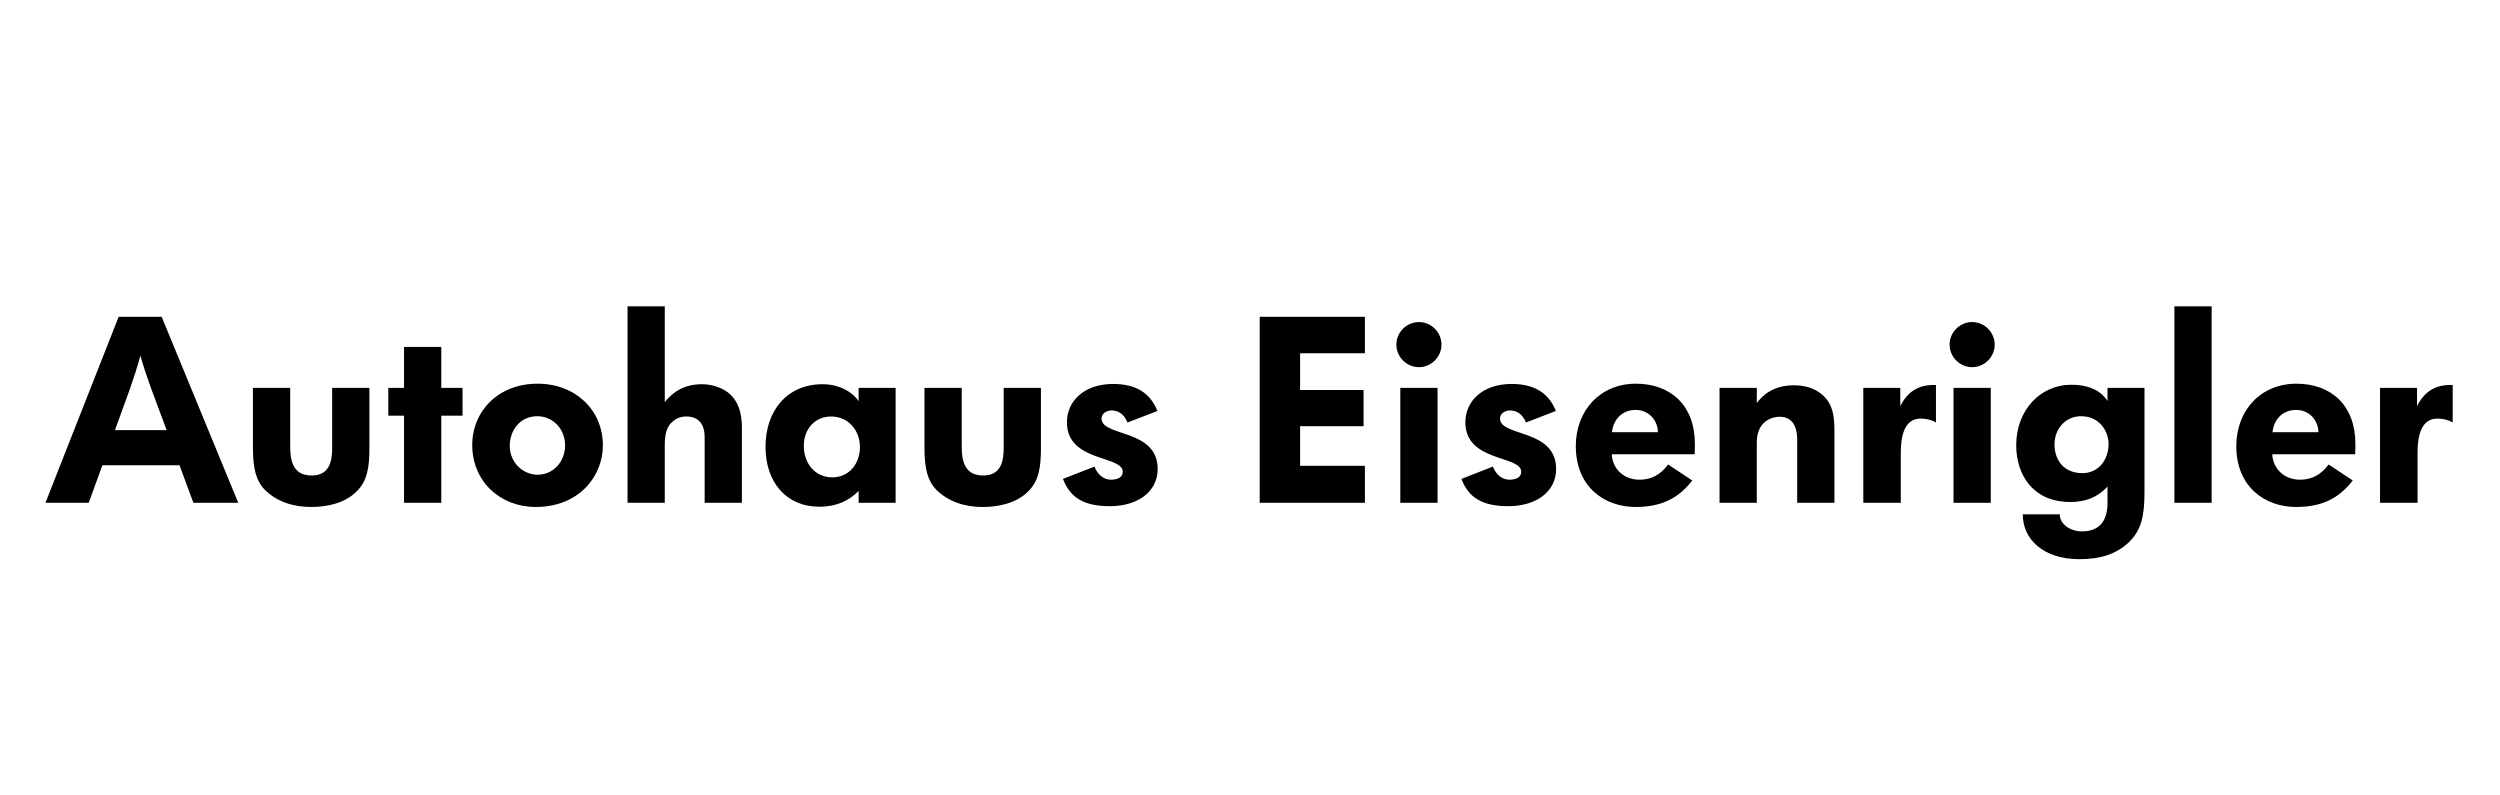 <?xml version="1.0" encoding="UTF-8" standalone="no"?>
<svg width="220px" height="70px" viewBox="0 0 220 70" version="1.1" xmlns="http://www.w3.org/2000/svg" xmlns:xlink="http://www.w3.org/1999/xlink">
    <!-- Generator: Sketch 40.1 (33804) - http://www.bohemiancoding.com/sketch -->
    <title>logo_A00705_new</title>
    <desc>Created with Sketch.</desc>
    <defs></defs>
    <g id="Page-1" stroke="none" stroke-width="1" fill="none" fill-rule="evenodd">
        <g id="logo_A00705_new" fill="#000000">
            <path d="M20.966,44.245 L14.226,27.879 L10.44,27.879 L4,44.245 L7.809,44.245 L9.009,40.944 L15.796,40.944 L17.019,44.245 L20.966,44.245 Z M14.665,37.851 L10.117,37.851 L11.456,34.157 C11.756,33.303 12.079,32.311 12.356,31.295 C12.633,32.288 12.98,33.303 13.28,34.134 L14.665,37.851 Z M32.508,39.421 L32.508,34.134 L29.23,34.134 L29.23,39.421 C29.23,40.621 28.976,41.844 27.43,41.844 C25.906,41.844 25.537,40.736 25.537,39.328 L25.537,34.134 L22.259,34.134 L22.259,39.421 C22.259,41.267 22.559,42.352 23.298,43.091 C24.36,44.153 25.791,44.614 27.384,44.614 C28.884,44.614 30.385,44.245 31.377,43.252 C32.324,42.329 32.508,41.129 32.508,39.421 L32.508,39.421 Z M40.703,36.581 L40.703,34.134 L38.833,34.134 L38.833,30.533 L35.555,30.533 L35.555,34.134 L34.17,34.134 L34.17,36.581 L35.555,36.581 L35.555,44.245 L38.833,44.245 L38.833,36.581 L40.703,36.581 Z M53.053,39.19 C53.053,36.073 50.629,33.765 47.305,33.765 C43.865,33.765 41.557,36.166 41.557,39.167 C41.557,42.352 44.004,44.614 47.143,44.614 C50.929,44.614 53.053,41.937 53.053,39.19 L53.053,39.19 Z M49.729,39.19 C49.729,40.552 48.759,41.775 47.305,41.775 C46.035,41.775 44.858,40.713 44.858,39.236 C44.858,37.851 45.781,36.627 47.282,36.627 C48.644,36.627 49.729,37.735 49.729,39.19 L49.729,39.19 Z M65.287,44.245 L65.287,37.62 C65.287,36.42 65.01,35.45 64.318,34.758 C63.74,34.181 62.748,33.811 61.778,33.811 C60.07,33.811 59.124,34.619 58.5,35.381 L58.5,26.955 L55.223,26.955 L55.223,44.245 L58.5,44.245 L58.5,39.19 C58.5,38.313 58.639,37.643 59.054,37.228 C59.447,36.835 59.839,36.651 60.416,36.651 C61.547,36.651 62.009,37.435 62.009,38.451 L62.009,44.245 L65.287,44.245 Z M78.814,44.245 L78.814,43.345 L78.814,34.134 L75.559,34.134 L75.559,35.312 C75.005,34.458 73.805,33.811 72.397,33.811 C69.257,33.811 67.365,36.143 67.365,39.328 C67.365,42.398 69.165,44.591 72.097,44.591 C73.666,44.591 74.728,44.037 75.559,43.206 L75.559,44.245 L78.814,44.245 Z M75.675,39.351 C75.675,40.736 74.774,42.006 73.251,42.006 C71.681,42.006 70.735,40.736 70.735,39.236 C70.735,37.689 71.774,36.651 73.135,36.651 C74.682,36.651 75.675,37.897 75.675,39.351 L75.675,39.351 Z M91.602,39.421 L91.602,34.134 L88.324,34.134 L88.324,39.421 C88.324,40.621 88.071,41.844 86.524,41.844 C85,41.844 84.631,40.736 84.631,39.328 L84.631,34.134 L81.353,34.134 L81.353,39.421 C81.353,41.267 81.653,42.352 82.392,43.091 C83.454,44.153 84.885,44.614 86.478,44.614 C87.978,44.614 89.479,44.245 90.471,43.252 C91.418,42.329 91.602,41.129 91.602,39.421 L91.602,39.421 Z M101.875,41.267 C101.875,37.712 96.935,38.451 96.935,36.835 C96.935,36.374 97.396,36.12 97.812,36.12 C98.343,36.12 98.897,36.374 99.22,37.181 L101.851,36.166 C101.182,34.481 99.843,33.788 97.95,33.788 C95.388,33.788 93.888,35.312 93.888,37.158 C93.888,40.69 98.804,40.044 98.804,41.521 C98.804,41.96 98.412,42.214 97.766,42.214 C97.096,42.214 96.565,41.729 96.311,41.059 L93.541,42.144 C94.165,43.783 95.365,44.545 97.673,44.545 C100.051,44.545 101.875,43.322 101.875,41.267 L101.875,41.267 Z M120.111,44.245 L120.111,40.99 L114.409,40.99 L114.409,37.505 L119.995,37.505 L119.995,34.319 L114.409,34.319 L114.409,31.087 L120.111,31.087 L120.111,27.879 L110.854,27.879 L110.854,44.245 L120.111,44.245 Z M126.851,30.326 C126.851,29.241 125.951,28.34 124.866,28.34 C123.781,28.34 122.881,29.241 122.881,30.326 C122.881,31.411 123.781,32.311 124.866,32.311 C125.951,32.311 126.851,31.411 126.851,30.326 L126.851,30.326 Z M126.505,44.245 L126.505,34.134 L123.227,34.134 L123.227,44.245 L126.505,44.245 Z M136.939,41.267 C136.939,37.712 131.999,38.451 131.999,36.835 C131.999,36.374 132.46,36.12 132.876,36.12 C133.407,36.12 133.961,36.374 134.284,37.181 L136.916,36.166 C136.246,34.481 134.907,33.788 133.014,33.788 C130.452,33.788 128.952,35.312 128.952,37.158 C128.952,40.69 133.868,40.044 133.868,41.521 C133.868,41.96 133.476,42.214 132.83,42.214 C132.16,42.214 131.629,41.729 131.375,41.059 L128.605,42.144 C129.229,43.783 130.429,44.545 132.737,44.545 C135.115,44.545 136.939,43.322 136.939,41.267 L136.939,41.267 Z M149.15,39.051 C149.15,35.681 147.026,33.765 143.956,33.765 C140.817,33.765 138.67,36.12 138.67,39.259 C138.67,42.86 141.209,44.614 143.933,44.614 C146.264,44.614 147.742,43.806 148.919,42.283 L146.795,40.875 C146.126,41.775 145.318,42.214 144.279,42.214 C142.871,42.214 141.902,41.244 141.832,39.975 L149.127,39.975 C149.15,39.582 149.15,39.236 149.15,39.051 L149.15,39.051 Z M145.895,38.036 L141.855,38.036 C141.971,36.904 142.756,36.073 143.933,36.073 C145.156,36.073 145.895,37.066 145.895,38.036 L145.895,38.036 Z M161.43,44.245 L161.43,37.851 C161.43,36.374 161.176,35.542 160.53,34.896 C159.999,34.365 159.168,33.904 157.875,33.904 C156.029,33.904 155.082,34.804 154.598,35.473 L154.598,34.134 L151.32,34.134 L151.32,44.245 L154.598,44.245 L154.598,38.936 C154.598,37.043 155.959,36.674 156.606,36.674 C157.852,36.674 158.152,37.735 158.152,38.659 L158.152,44.245 L161.43,44.245 Z M170.364,37.181 L170.364,33.88 C168.679,33.811 167.801,34.619 167.224,35.727 L167.224,34.134 L163.97,34.134 L163.97,44.245 L167.27,44.245 L167.27,39.836 C167.27,37.735 167.917,36.835 169.025,36.835 C169.533,36.835 170.041,36.974 170.364,37.181 L170.364,37.181 Z M175.534,30.326 C175.534,29.241 174.634,28.34 173.549,28.34 C172.464,28.34 171.564,29.241 171.564,30.326 C171.564,31.411 172.464,32.311 173.549,32.311 C174.634,32.311 175.534,31.411 175.534,30.326 L175.534,30.326 Z M175.188,44.245 L175.188,34.134 L171.91,34.134 L171.91,44.245 L175.188,44.245 Z M188.715,43.299 L188.715,34.134 L185.46,34.134 L185.46,35.289 C184.837,34.296 183.683,33.857 182.275,33.857 C179.528,33.857 177.427,36.12 177.427,39.167 C177.427,41.844 178.951,44.176 182.182,44.176 C183.452,44.176 184.56,43.806 185.46,42.814 L185.46,44.245 C185.46,45.884 184.722,46.761 183.198,46.761 C182.206,46.761 181.259,46.138 181.259,45.261 L178.004,45.261 C178.004,47.477 179.828,49.208 182.99,49.208 C184.837,49.208 186.245,48.769 187.376,47.684 C188.392,46.669 188.715,45.538 188.715,43.299 L188.715,43.299 Z M185.553,39.074 C185.553,40.436 184.699,41.637 183.244,41.637 C181.721,41.637 180.797,40.598 180.797,39.097 C180.797,37.759 181.744,36.627 183.129,36.627 C184.791,36.627 185.553,37.989 185.553,39.074 L185.553,39.074 Z M194.625,44.245 L194.625,26.955 L191.347,26.955 L191.347,44.245 L194.625,44.245 Z M207.274,39.051 C207.274,35.681 205.151,33.765 202.081,33.765 C198.941,33.765 196.794,36.12 196.794,39.259 C196.794,42.86 199.334,44.614 202.057,44.614 C204.389,44.614 205.866,43.806 207.044,42.283 L204.92,40.875 C204.25,41.775 203.443,42.214 202.404,42.214 C200.996,42.214 200.026,41.244 199.957,39.975 L207.251,39.975 C207.274,39.582 207.274,39.236 207.274,39.051 L207.274,39.051 Z M204.02,38.036 L199.98,38.036 C200.095,36.904 200.88,36.073 202.057,36.073 C203.281,36.073 204.02,37.066 204.02,38.036 L204.02,38.036 Z M215.838,37.181 L215.838,33.88 C214.153,33.811 213.276,34.619 212.699,35.727 L212.699,34.134 L209.444,34.134 L209.444,44.245 L212.745,44.245 L212.745,39.836 C212.745,37.735 213.392,36.835 214.5,36.835 C215.007,36.835 215.515,36.974 215.838,37.181 L215.838,37.181 Z" id="Autohaus-Eisenrigler"></path>
        </g>
    </g>
</svg>